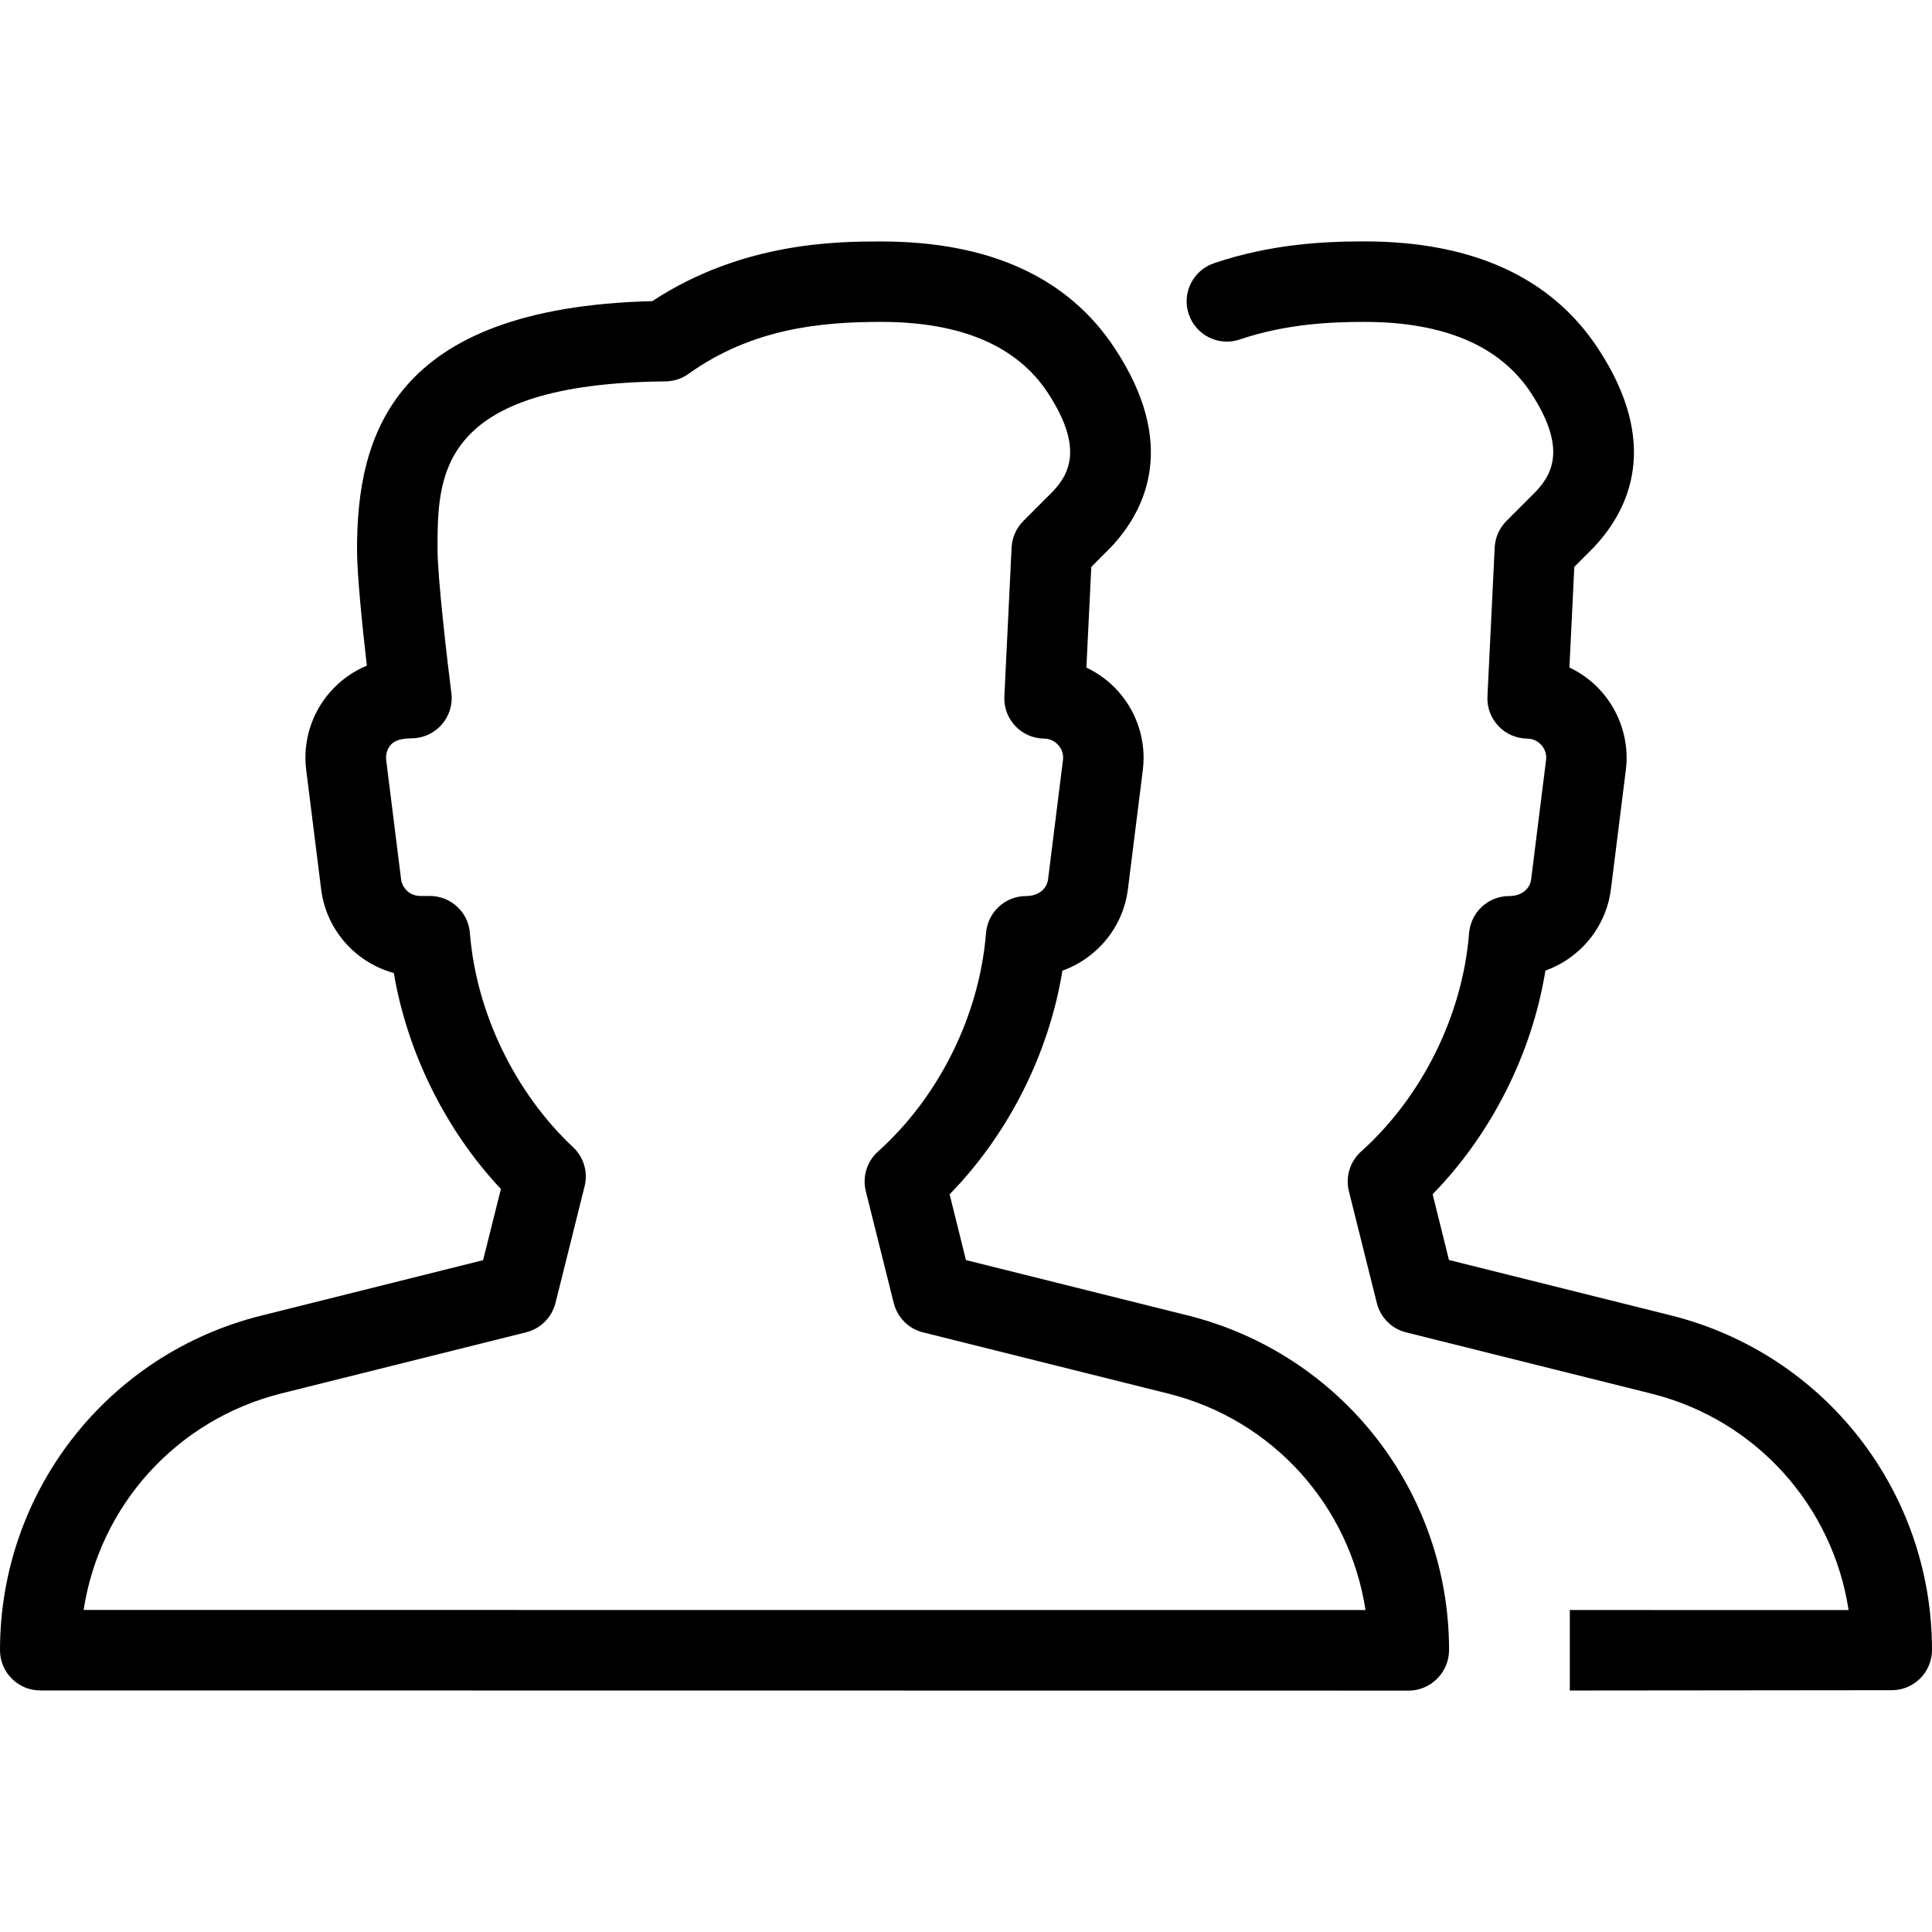 <?xml version="1.0" encoding="iso-8859-1"?>
<!-- Generator: Adobe Illustrator 19.0.0, SVG Export Plug-In . SVG Version: 6.00 Build 0)  -->
<svg version="1.1" id="Layer_1" xmlns="http://www.w3.org/2000/svg" xmlns:xlink="http://www.w3.org/1999/xlink" x="0px" y="0px"
	 viewBox="0 0 511.979 511.979" style="enable-background:new 0 0 511.979 511.979;" xml:space="preserve">
<g>
	<g>
		<g>
			<path d="M314.773,348.597l-58.795-14.677l-4.331-17.429c15.552-15.915,26.325-37.248,29.888-59.264
				c9.173-3.285,16.107-11.499,17.365-21.632l3.947-31.531c0.939-7.445-1.387-14.976-6.315-20.629
				c-2.411-2.773-5.376-4.992-8.64-6.528l1.301-26.667l5.184-5.205c9.579-10.176,17.557-27.563,1.152-52.565
				c-12.352-18.901-33.216-28.48-62.037-28.48c-11.115,0-36.608,0-60.629,15.808c-69.248,1.749-78.251,35.968-78.251,65.813
				c0,6.784,1.472,20.992,2.603,30.784c-3.669,1.515-6.955,3.861-9.664,6.912c-5.035,5.696-7.36,13.269-6.4,20.779l3.947,31.531
				c1.323,10.816,9.152,19.477,19.264,22.229c3.563,21.077,13.739,41.664,28.373,57.237l-4.715,18.859L69.227,348.64
				C28.459,358.816,0,395.296,0,437.301c0,5.888,4.779,10.667,10.667,10.667l362.667,0.043c2.837,0,5.547-1.195,7.531-3.179
				c1.984-2.005,3.136-4.736,3.136-7.573C384,395.275,355.541,358.816,314.773,348.597z M22.165,426.635
				c4.203-27.563,24.533-50.368,52.267-57.344l65.003-16.235c3.819-0.96,6.805-3.947,7.765-7.765l7.723-30.933
				c0.939-3.755-0.235-7.723-3.072-10.368c-15.424-14.485-25.664-35.691-27.328-56.747c-0.427-5.525-5.056-9.813-10.624-9.813h-2.56
				c-2.56,0-4.736-1.899-5.056-4.459l-3.947-31.573c-0.235-2.005,0.661-3.371,1.216-4.011c0.597-0.64,1.835-1.728,5.461-1.728
				c3.072,0,5.973-1.301,8-3.605c2.048-2.283,2.987-5.355,2.603-8.384c-1.024-8.021-3.669-30.528-3.669-38.08
				c0-19.584,0-43.925,60.395-44.523c2.176-0.021,4.309-0.704,6.101-1.984c16.96-12.139,35.328-13.781,51.051-13.781
				c21.141,0,36.011,6.336,44.203,18.837c9.344,14.272,5.824,21.291,1.365,26.027l-7.872,7.893
				c-1.877,1.877-2.987,4.373-3.115,7.019l-1.92,39.467c-0.149,2.901,0.896,5.717,2.88,7.829s4.736,3.328,7.637,3.349
				c2.005,0.021,3.243,1.109,3.797,1.749c0.576,0.64,1.472,2.005,1.216,3.968l-3.947,31.552c-0.299,2.539-2.496,4.459-5.824,4.459
				c-5.568,0-10.176,4.288-10.624,9.835c-1.728,21.717-12.416,43.349-28.629,57.877c-2.923,2.624-4.181,6.677-3.221,10.517
				l7.403,29.632c0.96,3.819,3.925,6.827,7.765,7.765l65.003,16.235c27.733,6.933,48.043,29.76,52.245,57.344L22.165,426.635z"/>
			<path d="M442.773,348.576l-58.795-14.677l-4.331-17.429c15.552-15.915,26.325-37.248,29.888-59.264
				c9.173-3.285,16.107-11.499,17.365-21.632l3.947-31.531c0.939-7.445-1.408-14.976-6.315-20.629
				c-2.411-2.773-5.376-4.992-8.64-6.528l1.301-26.667l5.184-5.205c9.6-10.197,17.557-27.584,1.173-52.565
				c-12.373-18.901-33.237-28.48-62.059-28.48c-10.56,0-24.64,0.661-39.787,5.781c-5.568,1.899-8.576,7.936-6.677,13.525
				c1.877,5.568,7.936,8.597,13.525,6.677c12.203-4.117,24.021-4.651,32.96-4.651c21.163,0,36.011,6.336,44.203,18.837
				c9.344,14.272,5.824,21.291,1.365,26.027l-7.872,7.893c-1.877,1.877-2.987,4.373-3.115,7.019l-1.92,39.467
				c-0.149,2.901,0.896,5.717,2.88,7.829s4.736,3.328,7.637,3.349c2.005,0.021,3.243,1.109,3.797,1.749
				c0.576,0.64,1.472,2.005,1.216,3.968l-3.947,31.552c-0.299,2.539-2.496,4.459-5.824,4.459c-5.568,0-10.176,4.288-10.624,9.835
				c-1.728,21.717-12.416,43.349-28.629,57.877c-2.923,2.624-4.181,6.677-3.221,10.517l7.403,29.632
				c0.96,3.819,3.925,6.827,7.765,7.765l65.003,16.235c27.733,6.933,48.043,29.76,52.245,57.344H416v21.333l85.312-0.085
				c5.888,0,10.667-4.779,10.667-10.667C512,395.232,483.541,358.773,442.773,348.576z"/>
		</g>
	</g>
</g>
<g>
</g>
<g>
</g>
<g>
</g>
<g>
</g>
<g>
</g>
<g>
</g>
<g>
</g>
<g>
</g>
<g>
</g>
<g>
</g>
<g>
</g>
<g>
</g>
<g>
</g>
<g>
</g>
<g>
</g>
</svg>
